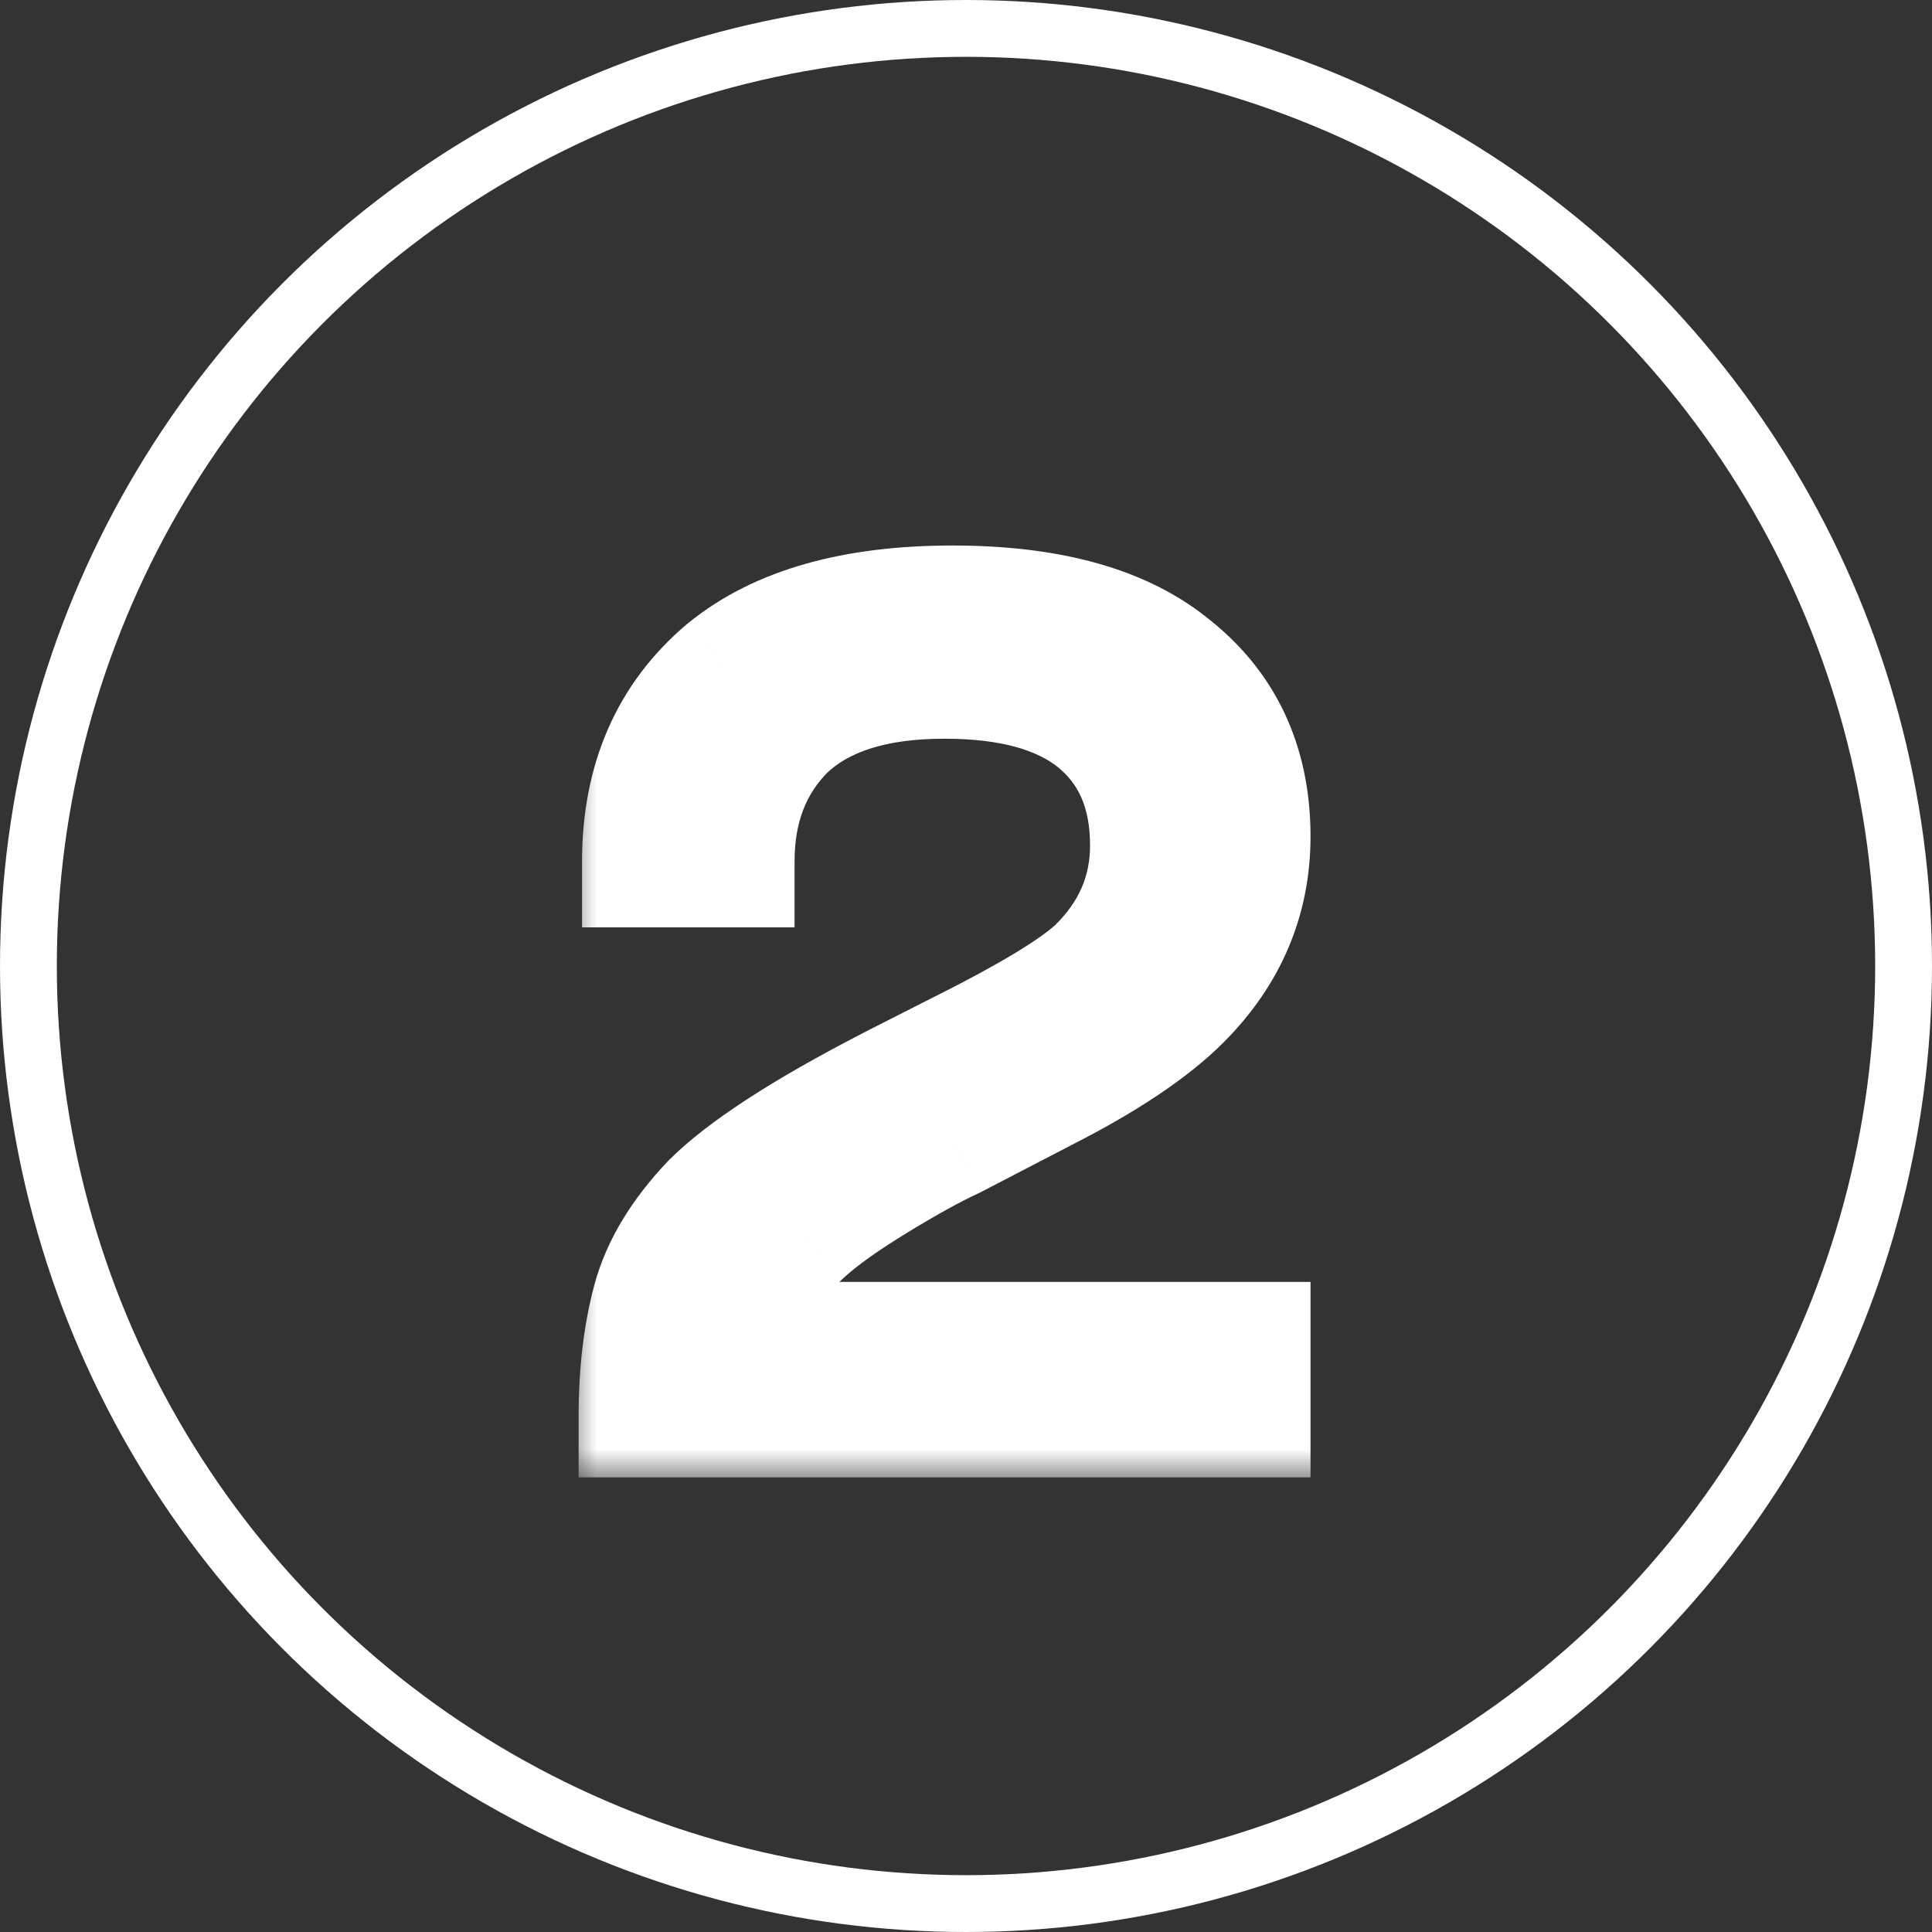 <?xml version="1.0" encoding="UTF-8"?> <svg xmlns="http://www.w3.org/2000/svg" width="34" height="34" viewBox="0 0 34 34" fill="none"><rect x="0" y="0" width="34" height="34" fill="#333333" stroke="none"/><circle cx="17" cy="17" r="16.5" stroke="white"></circle><mask id="path-2-outside-1_0_3456" maskUnits="userSpaceOnUse" x="10" y="9" width="14" height="17" fill="black"><rect fill="white" x="10" y="9" width="14" height="17"></rect><path d="M22.063 23.56V25H11.183V24.92C11.183 24.16 11.263 23.48 11.423 22.88C11.583 22.28 11.937 21.693 12.483 21.12C13.056 20.547 14.103 19.867 15.623 19.08L16.883 18.44C18.083 17.84 18.877 17.36 19.263 17C19.877 16.4 20.183 15.693 20.183 14.88C20.183 13.947 19.87 13.227 19.243 12.72C18.643 12.24 17.77 12 16.623 12C15.396 12 14.476 12.293 13.863 12.88C13.277 13.467 12.983 14.227 12.983 15.16V15.32H11.243V15.16C11.243 13.72 11.743 12.58 12.743 11.74C13.677 10.98 15.017 10.6 16.763 10.6C18.443 10.6 19.723 10.947 20.603 11.64C21.576 12.387 22.063 13.413 22.063 14.72C22.063 15.84 21.65 16.813 20.823 17.64C20.29 18.173 19.47 18.72 18.363 19.28L16.783 20.1C16.436 20.26 15.99 20.507 15.443 20.84C14.896 21.173 14.476 21.473 14.183 21.74C13.623 22.247 13.303 22.853 13.223 23.56H22.063Z"></path></mask><path d="M22.063 23.56V25H11.183V24.92C11.183 24.16 11.263 23.48 11.423 22.88C11.583 22.28 11.937 21.693 12.483 21.12C13.056 20.547 14.103 19.867 15.623 19.08L16.883 18.44C18.083 17.84 18.877 17.36 19.263 17C19.877 16.4 20.183 15.693 20.183 14.88C20.183 13.947 19.87 13.227 19.243 12.72C18.643 12.24 17.77 12 16.623 12C15.396 12 14.476 12.293 13.863 12.88C13.277 13.467 12.983 14.227 12.983 15.16V15.32H11.243V15.16C11.243 13.72 11.743 12.58 12.743 11.74C13.677 10.98 15.017 10.6 16.763 10.6C18.443 10.6 19.723 10.947 20.603 11.64C21.576 12.387 22.063 13.413 22.063 14.72C22.063 15.84 21.65 16.813 20.823 17.64C20.29 18.173 19.47 18.72 18.363 19.28L16.783 20.1C16.436 20.26 15.99 20.507 15.443 20.84C14.896 21.173 14.476 21.473 14.183 21.74C13.623 22.247 13.303 22.853 13.223 23.56H22.063Z" fill="white"></path><path d="M22.063 23.56H23.063V22.56H22.063V23.56ZM22.063 25V26H23.063V25H22.063ZM11.183 25H10.183V26H11.183V25ZM12.483 21.12L11.776 20.413L11.768 20.421L11.759 20.43L12.483 21.12ZM15.623 19.08L15.17 18.188L15.164 18.192L15.623 19.08ZM16.883 18.44L16.436 17.546L16.43 17.548L16.883 18.44ZM19.263 17L19.945 17.732L19.954 17.724L19.962 17.715L19.263 17ZM19.243 12.72L19.872 11.942L19.868 11.939L19.243 12.72ZM13.863 12.88L13.172 12.157L13.164 12.165L13.156 12.173L13.863 12.88ZM12.983 15.32V16.32H13.983V15.32H12.983ZM11.243 15.32H10.243V16.32H11.243V15.32ZM12.743 11.74L12.112 10.965L12.106 10.969L12.1 10.974L12.743 11.74ZM20.603 11.64L19.984 12.426L19.994 12.433L20.603 11.64ZM20.823 17.64L20.116 16.933L20.823 17.64ZM18.363 19.28L17.912 18.388L17.902 18.392L18.363 19.28ZM16.783 20.1L17.202 21.008L17.223 20.998L17.244 20.988L16.783 20.1ZM15.443 20.84L15.964 21.694L15.443 20.84ZM14.183 21.74L14.854 22.482L14.856 22.48L14.183 21.74ZM13.223 23.56L12.229 23.448L12.104 24.56H13.223V23.56ZM21.063 23.56V25H23.063V23.56H21.063ZM22.063 24H11.183V26H22.063V24ZM12.183 25V24.92H10.183V25H12.183ZM12.183 24.92C12.183 24.228 12.256 23.637 12.389 23.138L10.457 22.622C10.27 23.323 10.183 24.092 10.183 24.92H12.183ZM12.389 23.138C12.496 22.739 12.745 22.295 13.207 21.81L11.759 20.43C11.128 21.092 10.671 21.821 10.457 22.622L12.389 23.138ZM13.19 21.827C13.648 21.37 14.576 20.748 16.083 19.968L15.164 18.192C13.63 18.985 12.465 19.724 11.776 20.413L13.19 21.827ZM16.076 19.972L17.336 19.332L16.43 17.548L15.17 18.188L16.076 19.972ZM17.33 19.334C18.524 18.738 19.44 18.202 19.945 17.732L18.582 16.268C18.313 16.518 17.642 16.942 16.436 17.546L17.33 19.334ZM19.962 17.715C20.756 16.938 21.183 15.978 21.183 14.88H19.183C19.183 15.408 18.997 15.862 18.564 16.285L19.962 17.715ZM21.183 14.88C21.183 13.698 20.772 12.67 19.872 11.942L18.614 13.498C18.968 13.783 19.183 14.195 19.183 14.88H21.183ZM19.868 11.939C19.022 11.262 17.89 11 16.623 11V13C17.65 13 18.265 13.218 18.618 13.501L19.868 11.939ZM16.623 11C15.253 11 14.04 11.327 13.172 12.157L14.554 13.603C14.913 13.26 15.54 13 16.623 13V11ZM13.156 12.173C12.358 12.971 11.983 13.998 11.983 15.16H13.983C13.983 14.456 14.195 13.962 14.57 13.587L13.156 12.173ZM11.983 15.16V15.32H13.983V15.16H11.983ZM12.983 14.32H11.243V16.32H12.983V14.32ZM12.243 15.32V15.16H10.243V15.32H12.243ZM12.243 15.16C12.243 13.981 12.637 13.135 13.386 12.506L12.1 10.974C10.849 12.025 10.243 13.459 10.243 15.16H12.243ZM13.375 12.515C14.064 11.954 15.146 11.6 16.763 11.6V9.6C14.887 9.6 13.289 10.006 12.112 10.965L13.375 12.515ZM16.763 11.6C18.326 11.6 19.35 11.925 19.984 12.425L21.222 10.854C20.097 9.968 18.56 9.6 16.763 9.6V11.6ZM19.994 12.433C20.703 12.977 21.063 13.701 21.063 14.72H23.063C23.063 13.126 22.45 11.796 21.212 10.847L19.994 12.433ZM21.063 14.72C21.063 15.562 20.764 16.285 20.116 16.933L21.53 18.347C22.535 17.342 23.063 16.118 23.063 14.72H21.063ZM20.116 16.933C19.69 17.359 18.976 17.849 17.912 18.388L18.815 20.172C19.963 19.591 20.889 18.988 21.53 18.347L20.116 16.933ZM17.902 18.392L16.323 19.212L17.244 20.988L18.824 20.168L17.902 18.392ZM16.364 19.192C15.967 19.375 15.483 19.644 14.922 19.986L15.964 21.694C16.496 21.369 16.906 21.145 17.202 21.008L16.364 19.192ZM14.922 19.986C14.35 20.335 13.87 20.673 13.511 21L14.856 22.48C15.082 22.274 15.443 22.012 15.964 21.694L14.922 19.986ZM13.512 20.998C12.784 21.657 12.339 22.483 12.229 23.448L14.217 23.672C14.268 23.224 14.463 22.836 14.854 22.482L13.512 20.998ZM13.223 24.56H22.063V22.56H13.223V24.56Z" fill="white" mask="url(#path-2-outside-1_0_3456)"></path></svg> 